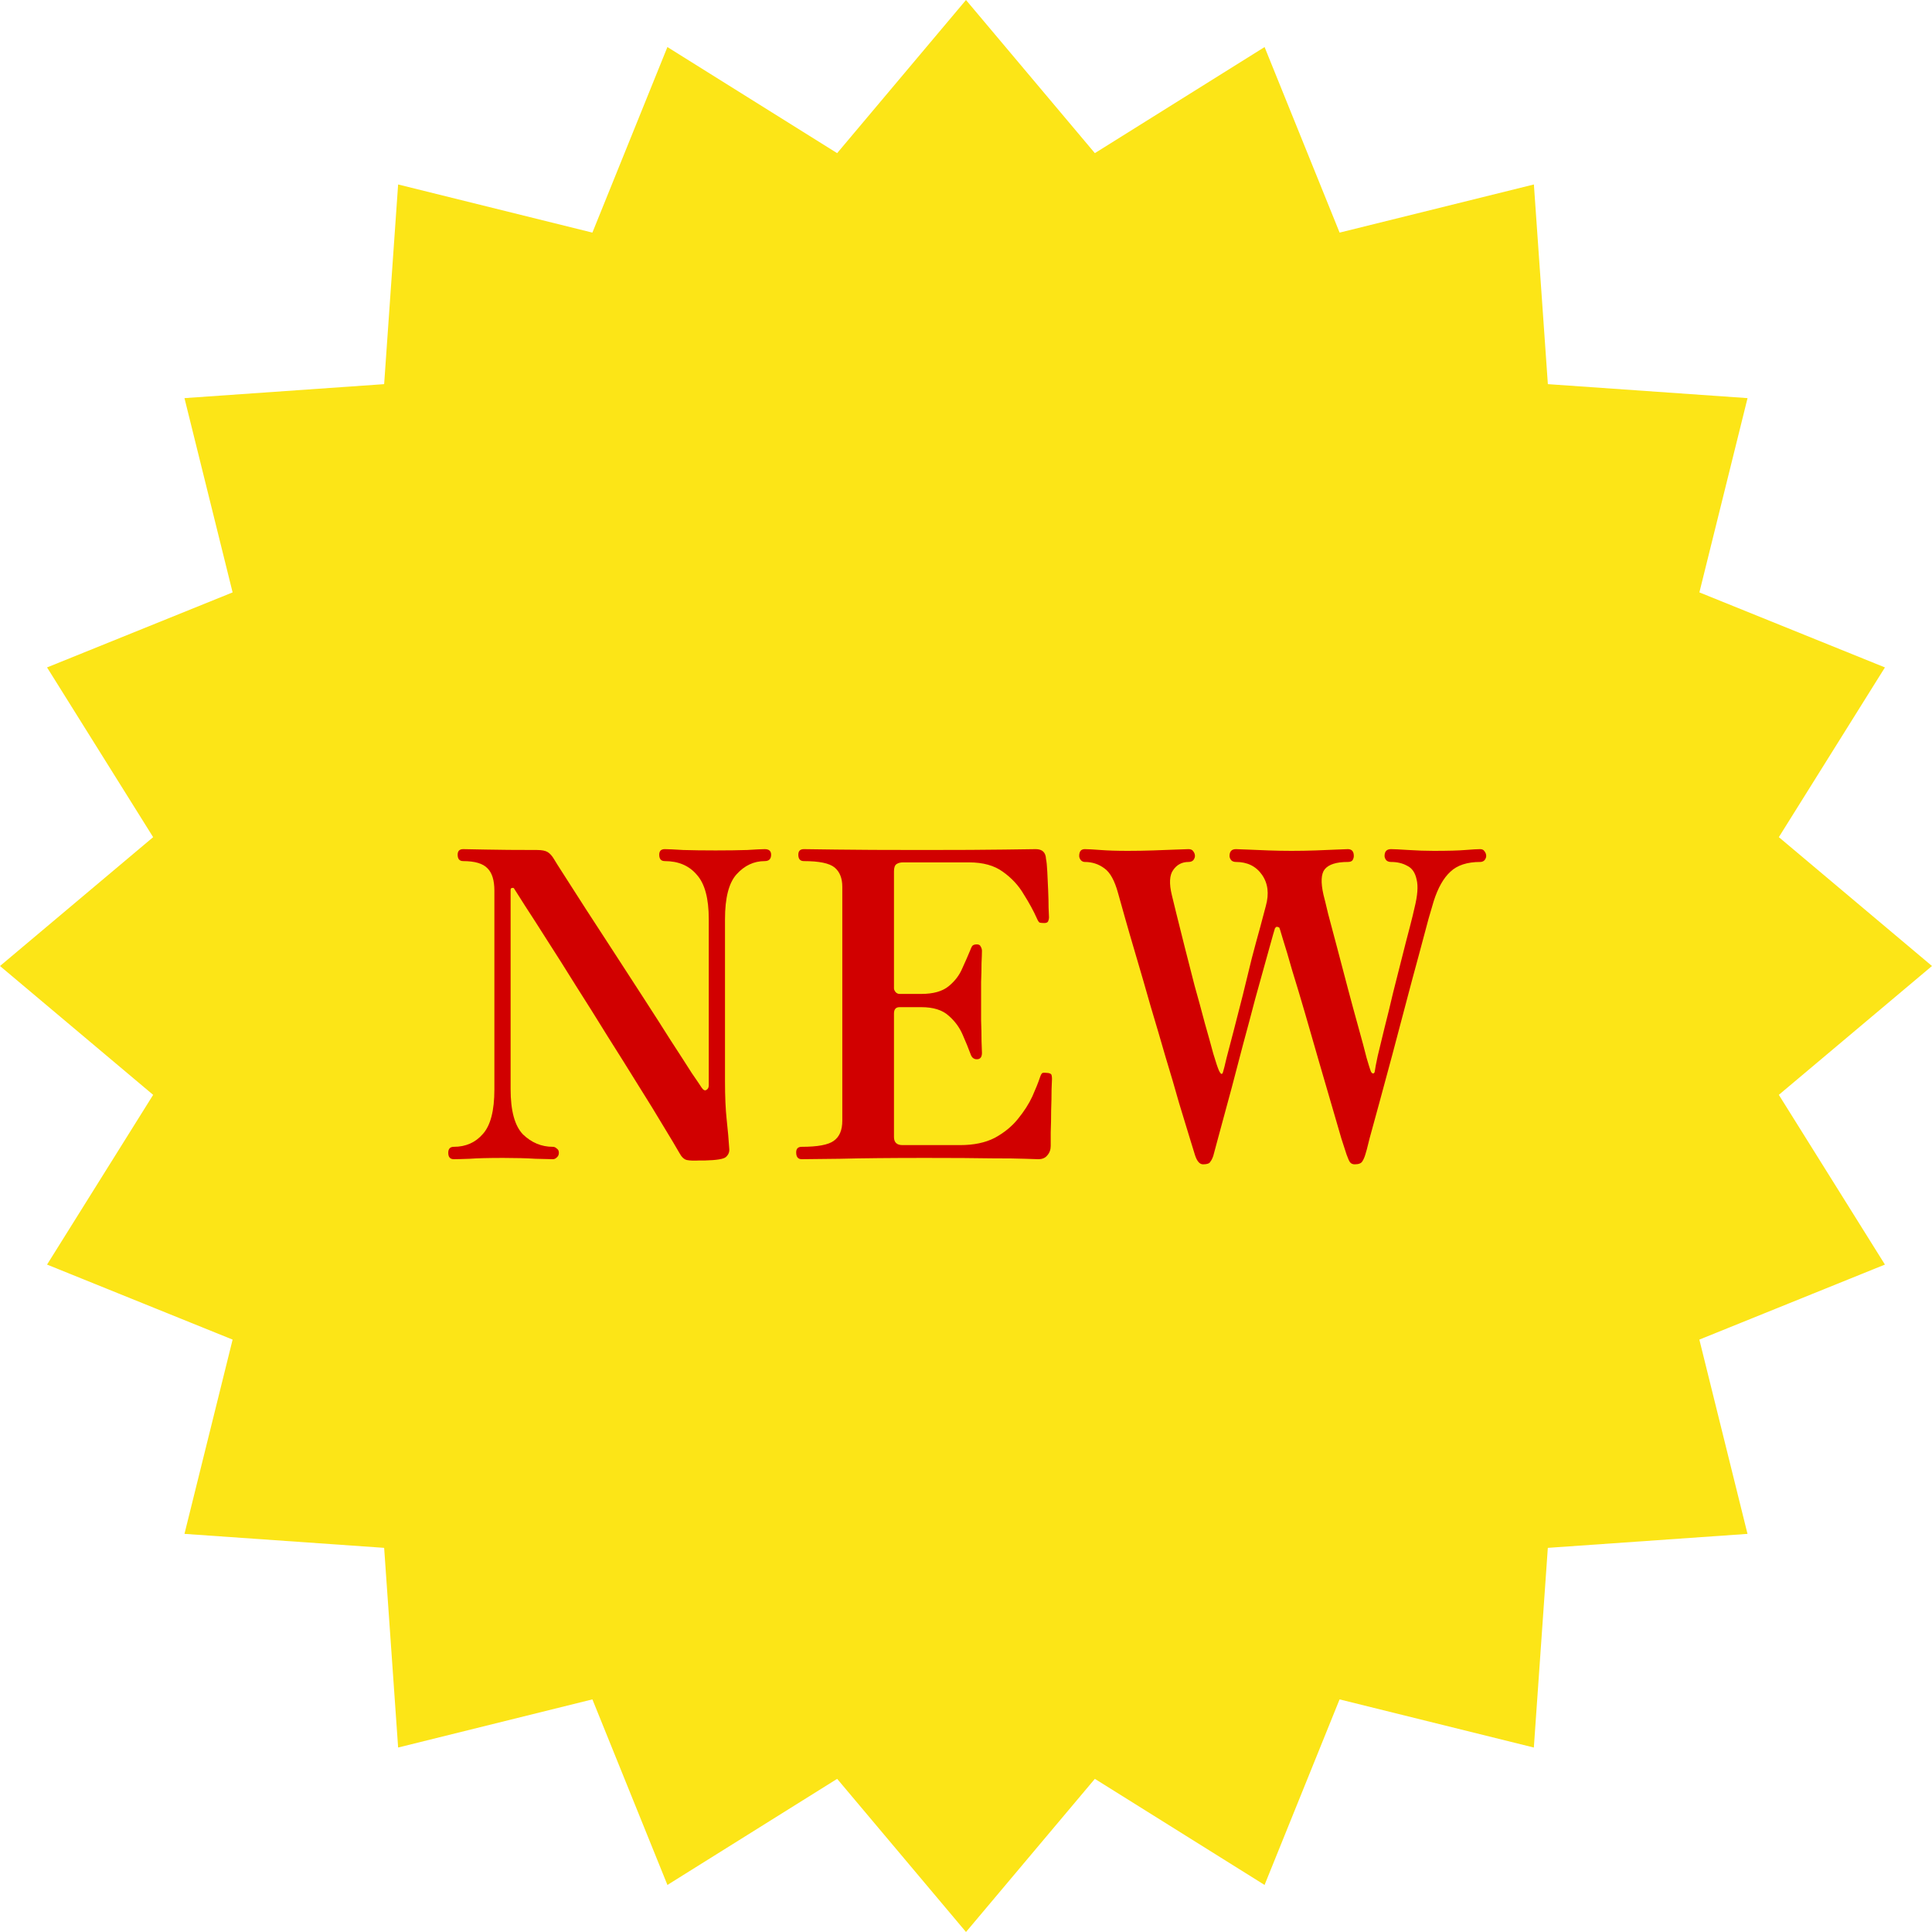 <svg width="190" height="190" viewBox="0 0 190 190" fill="none" xmlns="http://www.w3.org/2000/svg">
<path d="M189.998 95L174.937 107.671L185.371 124.363L167.121 131.741L171.856 150.847L152.219 152.222L150.844 171.859L131.739 167.124L124.362 185.373L107.672 174.939L95 190L82.329 174.939L65.637 185.373L58.259 167.123L39.153 171.858L37.778 152.221L18.141 150.846L22.876 131.741L4.627 124.364L15.061 107.672L0 95.001L15.061 82.329L4.627 65.637L22.876 58.259L18.141 39.153L37.778 37.778L39.153 18.141L58.258 22.876L65.635 4.627L82.327 15.061L94.999 0L107.672 15.061L124.364 4.627L131.742 22.876L150.848 18.141L152.223 37.778L171.86 39.153L167.124 58.258L185.372 65.636L174.938 82.328L189.998 95Z" fill="#FCE517"/>
<path d="M118.313 114.504C117.977 114.504 117.711 114.196 117.515 113.58C117.459 113.384 117.291 112.838 117.011 111.942C116.731 111.018 116.381 109.87 115.961 108.498C115.569 107.098 115.121 105.572 114.617 103.92C114.141 102.268 113.651 100.602 113.147 98.922C112.671 97.242 112.209 95.646 111.761 94.134C111.313 92.622 110.935 91.32 110.627 90.228C110.319 89.108 110.095 88.31 109.955 87.834C109.619 86.602 109.171 85.79 108.611 85.398C108.051 84.978 107.407 84.768 106.679 84.768C106.539 84.768 106.413 84.712 106.301 84.6C106.189 84.46 106.133 84.32 106.133 84.18C106.133 83.732 106.315 83.508 106.679 83.508C106.987 83.508 107.505 83.536 108.233 83.592C108.961 83.648 109.857 83.676 110.921 83.676C111.733 83.676 112.559 83.662 113.399 83.634C114.267 83.606 115.023 83.578 115.667 83.55C116.311 83.522 116.717 83.508 116.885 83.508C117.109 83.508 117.263 83.578 117.347 83.718C117.459 83.858 117.515 84.012 117.515 84.18C117.515 84.32 117.459 84.46 117.347 84.6C117.235 84.712 117.081 84.768 116.885 84.768C116.241 84.768 115.737 85.034 115.373 85.566C115.009 86.07 114.967 86.896 115.247 88.044C115.331 88.38 115.485 89.01 115.709 89.934C115.933 90.83 116.199 91.894 116.507 93.126C116.815 94.33 117.137 95.59 117.473 96.906C117.837 98.194 118.173 99.426 118.481 100.602C118.817 101.778 119.097 102.786 119.321 103.626C119.573 104.466 119.755 105.012 119.867 105.264C120.063 105.684 120.203 105.726 120.287 105.39C120.343 105.222 120.455 104.774 120.623 104.046C120.819 103.318 121.057 102.408 121.337 101.316C121.617 100.224 121.911 99.076 122.219 97.872C122.527 96.64 122.821 95.436 123.101 94.26C123.409 93.084 123.689 92.048 123.941 91.152C124.193 90.228 124.375 89.542 124.487 89.094C124.823 87.89 124.697 86.868 124.109 86.028C123.521 85.188 122.667 84.768 121.547 84.768C121.351 84.768 121.197 84.712 121.085 84.6C120.973 84.46 120.917 84.32 120.917 84.18C120.917 83.732 121.127 83.508 121.547 83.508C121.715 83.508 122.093 83.522 122.681 83.55C123.269 83.578 123.955 83.606 124.739 83.634C125.523 83.662 126.279 83.676 127.007 83.676C127.819 83.676 128.617 83.662 129.401 83.634C130.213 83.606 130.899 83.578 131.459 83.55C132.047 83.522 132.411 83.508 132.551 83.508C132.943 83.508 133.139 83.732 133.139 84.18C133.139 84.32 133.097 84.46 133.013 84.6C132.929 84.712 132.775 84.768 132.551 84.768C131.431 84.768 130.675 85.006 130.283 85.482C129.919 85.93 129.877 86.77 130.157 88.002C130.241 88.31 130.395 88.94 130.619 89.892C130.871 90.816 131.165 91.922 131.501 93.21C131.837 94.498 132.187 95.828 132.551 97.2C132.915 98.572 133.265 99.86 133.601 101.064C133.937 102.268 134.203 103.262 134.399 104.046C134.623 104.802 134.749 105.208 134.777 105.264C134.833 105.432 134.903 105.53 134.987 105.558C135.099 105.586 135.169 105.53 135.197 105.39C135.225 105.138 135.323 104.62 135.491 103.836C135.687 103.052 135.911 102.128 136.163 101.064C136.443 99.972 136.723 98.824 137.003 97.62C137.311 96.416 137.605 95.254 137.885 94.134C138.165 93.014 138.417 92.034 138.641 91.194C138.865 90.326 139.019 89.696 139.103 89.304C139.411 88.072 139.481 87.134 139.313 86.49C139.173 85.818 138.865 85.37 138.389 85.146C137.941 84.894 137.409 84.768 136.793 84.768C136.597 84.768 136.443 84.712 136.331 84.6C136.219 84.46 136.163 84.32 136.163 84.18C136.163 83.732 136.373 83.508 136.793 83.508C137.073 83.508 137.647 83.536 138.515 83.592C139.383 83.648 140.209 83.676 140.993 83.676C142.393 83.676 143.429 83.648 144.101 83.592C144.801 83.536 145.291 83.508 145.571 83.508C145.767 83.508 145.907 83.578 145.991 83.718C146.103 83.858 146.159 84.012 146.159 84.18C146.159 84.32 146.103 84.46 145.991 84.6C145.879 84.712 145.739 84.768 145.571 84.768C144.283 84.768 143.303 85.09 142.631 85.734C141.959 86.35 141.413 87.316 140.993 88.632C140.937 88.828 140.769 89.402 140.489 90.354C140.237 91.306 139.915 92.51 139.523 93.966C139.131 95.394 138.711 96.962 138.263 98.67C137.815 100.35 137.367 102.044 136.919 103.752C136.471 105.432 136.051 106.986 135.659 108.414C135.267 109.842 134.945 111.018 134.693 111.942C134.469 112.866 134.329 113.398 134.273 113.538C134.189 113.818 134.091 114.042 133.979 114.21C133.867 114.406 133.615 114.504 133.223 114.504C133.027 114.504 132.873 114.434 132.761 114.294C132.677 114.182 132.565 113.93 132.425 113.538C132.369 113.37 132.201 112.852 131.921 111.984C131.669 111.116 131.347 110.01 130.955 108.666C130.563 107.322 130.143 105.88 129.695 104.34C129.247 102.772 128.799 101.218 128.351 99.678C127.903 98.138 127.483 96.738 127.091 95.478C126.727 94.19 126.419 93.154 126.167 92.37C125.943 91.586 125.817 91.194 125.789 91.194C125.789 91.194 125.775 91.194 125.747 91.194C125.579 91.11 125.467 91.138 125.411 91.278C125.439 91.11 125.369 91.32 125.201 91.908C125.033 92.496 124.795 93.35 124.487 94.47C124.179 95.562 123.829 96.822 123.437 98.25C123.073 99.65 122.681 101.12 122.261 102.66C121.869 104.172 121.491 105.614 121.127 106.986C120.651 108.722 120.245 110.22 119.909 111.48C119.573 112.712 119.377 113.44 119.321 113.664C119.237 113.916 119.139 114.112 119.027 114.252C118.943 114.42 118.705 114.504 118.313 114.504Z" fill="#D10000"/>
<path d="M78.845 114C78.481 114 78.299 113.776 78.299 113.328C78.299 112.964 78.481 112.782 78.845 112.782C80.413 112.782 81.463 112.586 81.995 112.194C82.555 111.802 82.835 111.144 82.835 110.22V87.204C82.835 86.364 82.583 85.734 82.079 85.314C81.575 84.894 80.567 84.684 79.055 84.684C78.691 84.684 78.509 84.474 78.509 84.054C78.509 83.69 78.691 83.508 79.055 83.508C79.279 83.508 80.343 83.522 82.247 83.55C84.179 83.578 87.007 83.592 90.731 83.592C94.259 83.592 96.933 83.578 98.753 83.55C100.573 83.522 101.609 83.508 101.861 83.508C102.505 83.508 102.841 83.83 102.869 84.474C102.925 84.726 102.967 85.146 102.995 85.734C103.023 86.294 103.051 86.896 103.079 87.54C103.107 88.184 103.121 88.758 103.121 89.262C103.149 89.766 103.163 90.088 103.163 90.228C103.163 90.34 103.135 90.466 103.079 90.606C103.023 90.718 102.897 90.774 102.701 90.774C102.505 90.774 102.351 90.76 102.239 90.732C102.155 90.676 102.071 90.55 101.987 90.354C101.651 89.598 101.217 88.8 100.685 87.96C100.181 87.092 99.495 86.35 98.627 85.734C97.787 85.118 96.681 84.81 95.309 84.81H88.799C88.547 84.81 88.337 84.866 88.169 84.978C88.001 85.09 87.917 85.328 87.917 85.692V97.2C87.917 97.312 87.973 97.438 88.085 97.578C88.197 97.69 88.323 97.746 88.463 97.746H90.605C91.781 97.746 92.677 97.494 93.293 96.99C93.909 96.486 94.357 95.898 94.637 95.226C94.945 94.554 95.197 93.98 95.393 93.504C95.477 93.28 95.547 93.126 95.603 93.042C95.687 92.93 95.841 92.874 96.065 92.874C96.261 92.874 96.387 92.944 96.443 93.084C96.527 93.224 96.569 93.364 96.569 93.504C96.569 93.728 96.555 94.134 96.527 94.722C96.527 95.282 96.513 95.898 96.485 96.57C96.485 97.242 96.485 97.858 96.485 98.418C96.485 98.95 96.485 99.594 96.485 100.35C96.513 101.078 96.527 101.75 96.527 102.366C96.555 102.954 96.569 103.346 96.569 103.542C96.569 103.962 96.401 104.172 96.065 104.172C95.757 104.172 95.547 103.99 95.435 103.626C95.239 103.094 94.987 102.478 94.679 101.778C94.371 101.05 93.909 100.42 93.293 99.888C92.677 99.328 91.781 99.048 90.605 99.048H88.463C88.099 99.048 87.917 99.258 87.917 99.678V111.816C87.917 112.348 88.197 112.614 88.757 112.614H94.427C95.771 112.614 96.905 112.376 97.829 111.9C98.753 111.396 99.509 110.78 100.097 110.052C100.713 109.296 101.189 108.554 101.525 107.826C101.861 107.07 102.113 106.44 102.281 105.936C102.365 105.684 102.449 105.544 102.533 105.516C102.645 105.488 102.799 105.488 102.995 105.516C103.023 105.516 103.037 105.516 103.037 105.516C103.261 105.544 103.387 105.614 103.415 105.726C103.443 105.838 103.457 105.964 103.457 106.104C103.457 106.216 103.443 106.566 103.415 107.154C103.415 107.742 103.401 108.428 103.373 109.212C103.373 109.968 103.359 110.682 103.331 111.354C103.331 111.998 103.331 112.446 103.331 112.698C103.331 113.062 103.219 113.37 102.995 113.622C102.799 113.874 102.505 114 102.113 114C101.917 114 101.483 113.986 100.811 113.958C100.139 113.93 99.033 113.916 97.493 113.916C95.953 113.888 93.797 113.874 91.025 113.874C87.609 113.874 84.795 113.902 82.583 113.958C80.399 113.986 79.153 114 78.845 114Z" fill="#D10000"/>
<path d="M69.325 114.126C69.213 114.126 69.115 114.126 69.031 114.126C68.947 114.126 68.863 114.126 68.779 114.126C68.247 114.154 67.841 114.14 67.561 114.084C67.281 114.028 67.029 113.79 66.805 113.37C66.469 112.782 65.951 111.914 65.251 110.766C64.551 109.59 63.725 108.246 62.773 106.734C61.821 105.194 60.813 103.584 59.749 101.904C58.713 100.224 57.677 98.572 56.641 96.948C55.633 95.324 54.695 93.84 53.827 92.496C52.959 91.124 52.231 89.99 51.643 89.094C51.055 88.17 50.691 87.596 50.551 87.372C50.523 87.316 50.453 87.302 50.341 87.33C50.257 87.33 50.215 87.4 50.215 87.54V107.112C50.215 109.24 50.621 110.724 51.433 111.564C52.273 112.376 53.253 112.782 54.373 112.782C54.513 112.782 54.639 112.838 54.751 112.95C54.891 113.034 54.961 113.174 54.961 113.37C54.961 113.566 54.891 113.72 54.751 113.832C54.639 113.944 54.513 114 54.373 114C54.093 114 53.519 113.986 52.651 113.958C51.783 113.902 50.733 113.874 49.501 113.874C48.045 113.874 46.939 113.902 46.183 113.958C45.455 113.986 44.937 114 44.629 114C44.265 114 44.083 113.79 44.083 113.37C44.083 112.978 44.265 112.782 44.629 112.782C45.805 112.782 46.757 112.362 47.485 111.522C48.241 110.682 48.619 109.226 48.619 107.154V87.582C48.619 86.574 48.395 85.846 47.947 85.398C47.499 84.922 46.701 84.684 45.553 84.684C45.189 84.684 45.007 84.474 45.007 84.054C45.007 83.69 45.189 83.508 45.553 83.508C45.777 83.508 46.519 83.522 47.779 83.55C49.067 83.578 50.747 83.592 52.819 83.592C53.295 83.592 53.645 83.662 53.869 83.802C54.093 83.942 54.303 84.18 54.499 84.516C54.611 84.712 54.947 85.244 55.507 86.112C56.067 86.98 56.767 88.072 57.607 89.388C58.447 90.676 59.357 92.076 60.337 93.588C61.317 95.1 62.297 96.612 63.277 98.124C64.257 99.636 65.153 101.036 65.965 102.324C66.805 103.612 67.491 104.676 68.023 105.516C68.583 106.328 68.905 106.804 68.989 106.944C69.157 107.196 69.311 107.28 69.451 107.196C69.619 107.112 69.703 106.958 69.703 106.734V90.396C69.703 88.352 69.311 86.896 68.527 86.028C67.771 85.132 66.721 84.684 65.377 84.684C65.013 84.684 64.831 84.474 64.831 84.054C64.831 83.69 65.013 83.508 65.377 83.508C65.685 83.508 66.287 83.536 67.183 83.592C68.079 83.62 69.143 83.634 70.375 83.634C71.579 83.634 72.615 83.62 73.483 83.592C74.351 83.536 74.925 83.508 75.205 83.508C75.625 83.508 75.835 83.69 75.835 84.054C75.835 84.474 75.625 84.684 75.205 84.684C74.141 84.684 73.217 85.118 72.433 85.986C71.677 86.826 71.299 88.296 71.299 90.396V106.356C71.299 107.84 71.355 109.1 71.467 110.136C71.579 111.144 71.663 112.096 71.719 112.992C71.747 113.3 71.635 113.566 71.383 113.79C71.159 113.986 70.473 114.098 69.325 114.126Z" fill="#D10000"/>
</svg>
